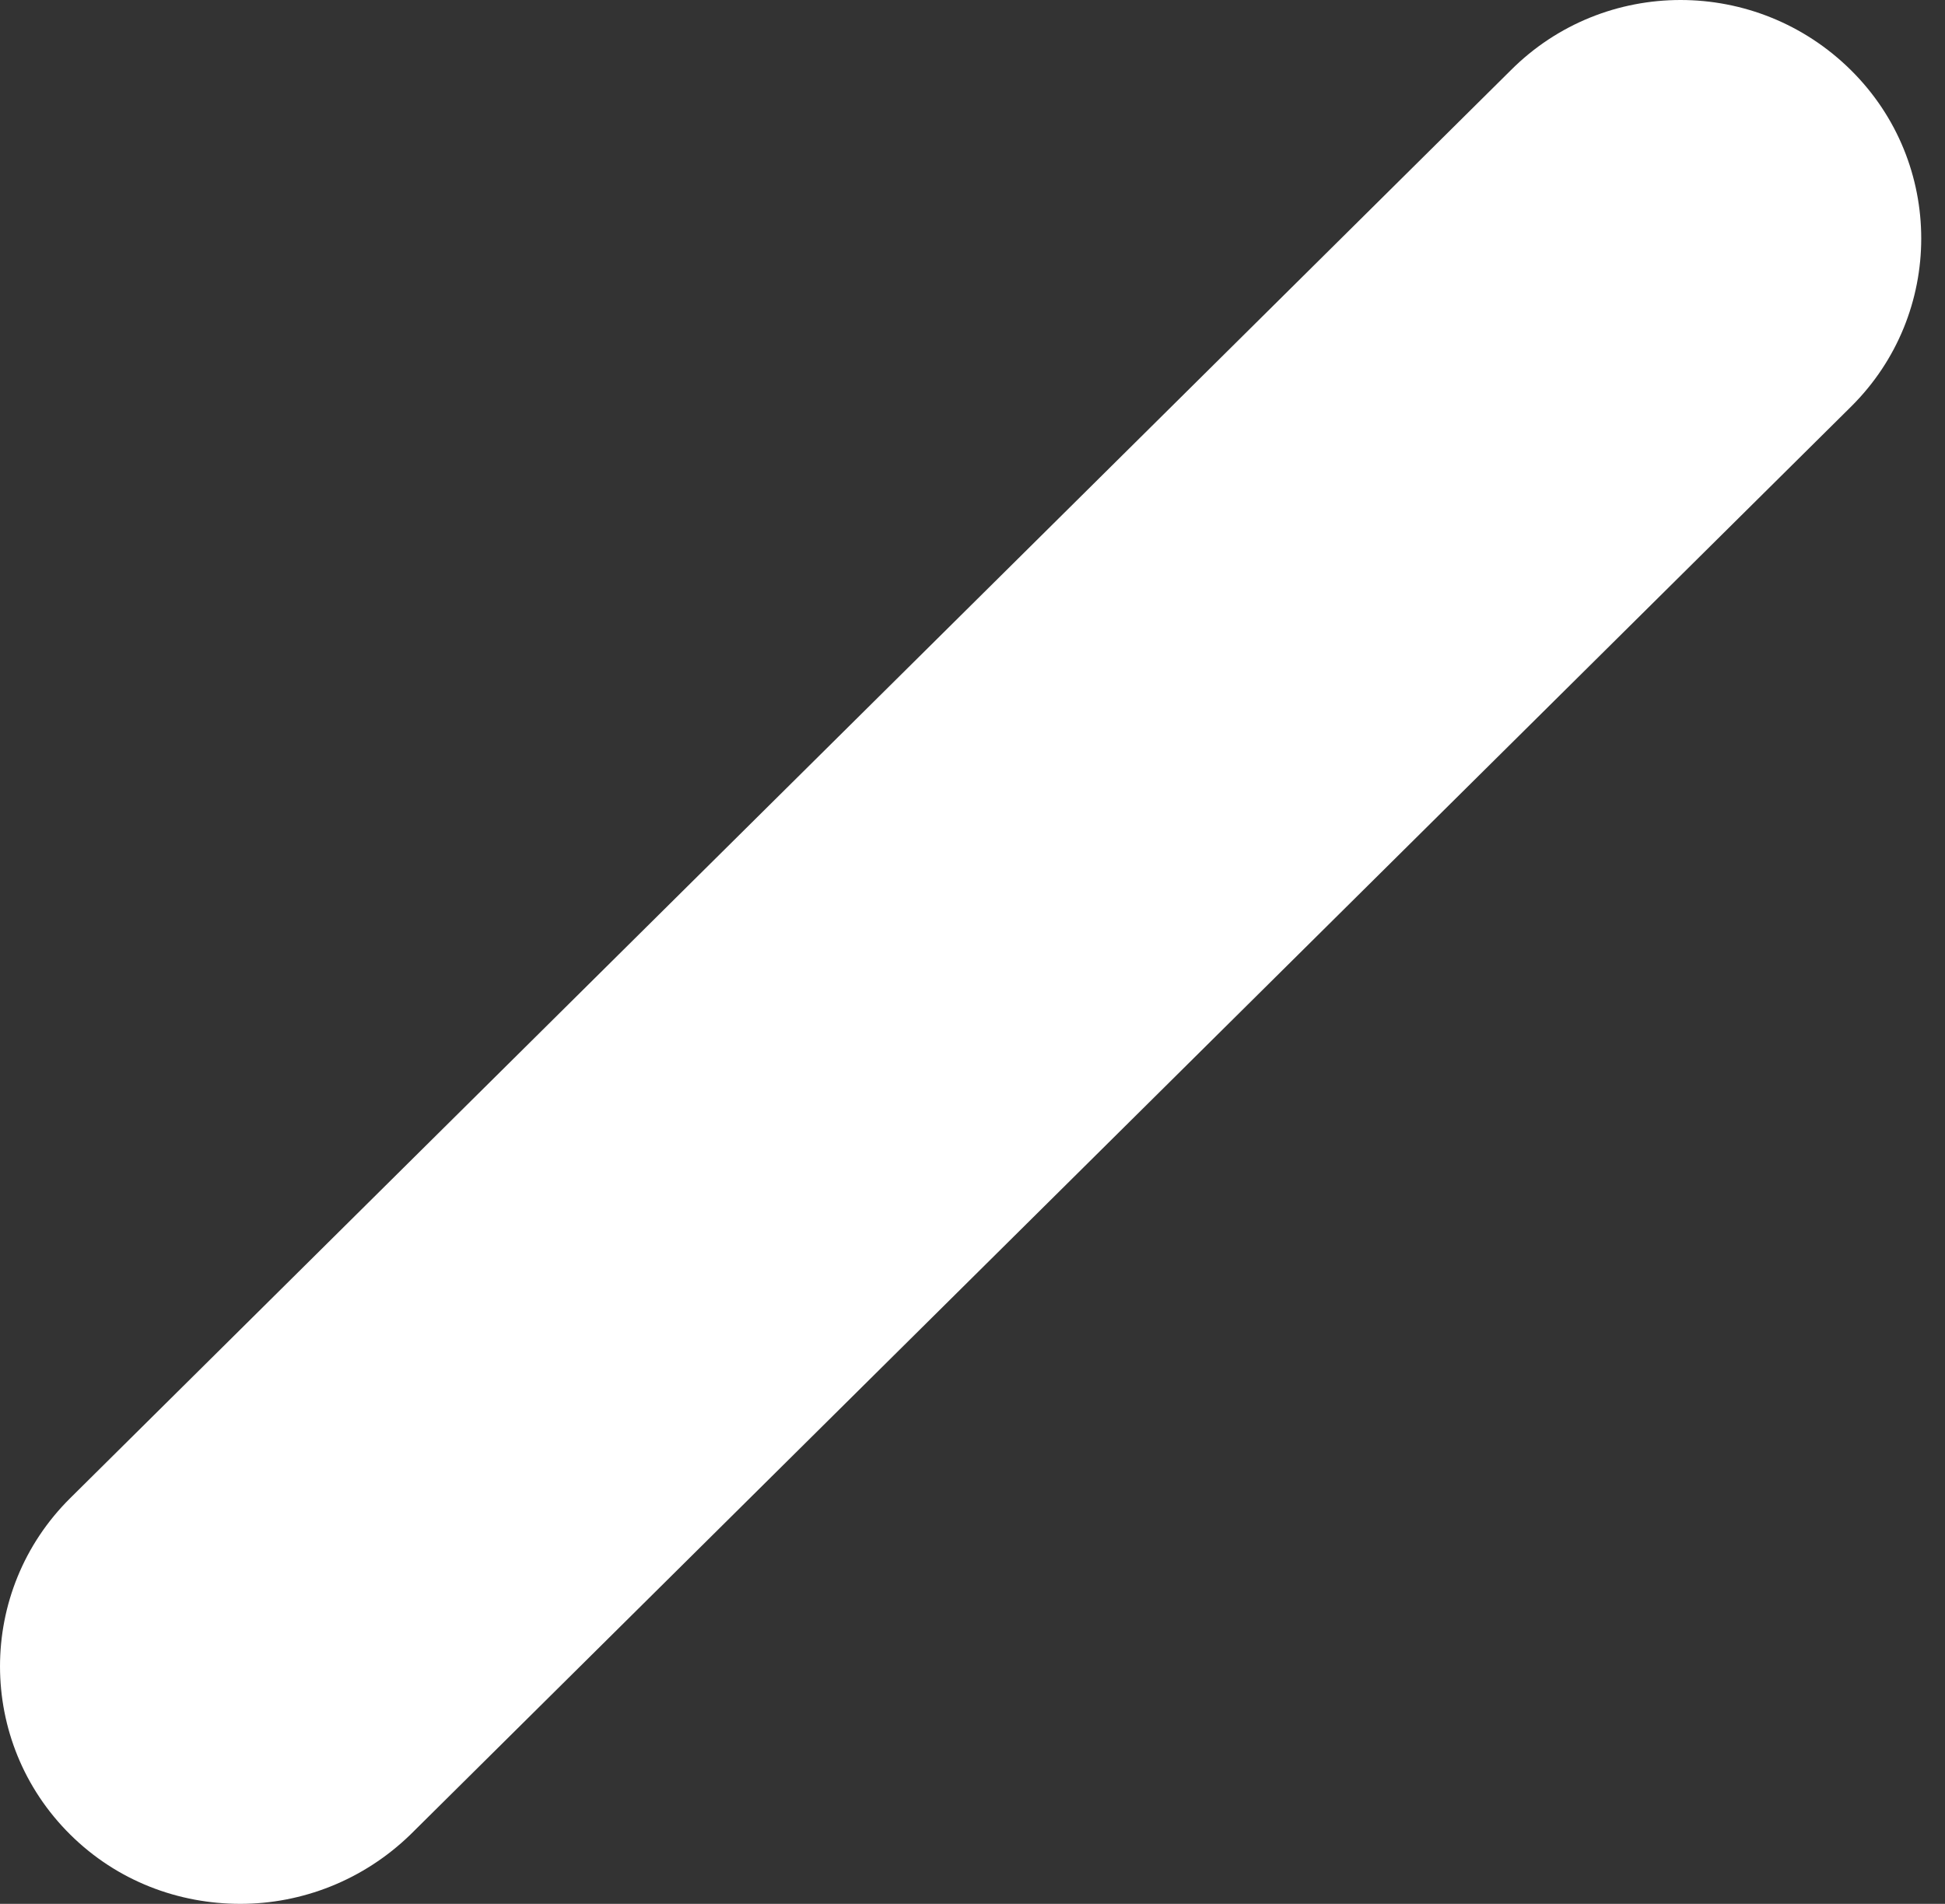 <?xml version="1.0" encoding="UTF-8"?> <svg xmlns="http://www.w3.org/2000/svg" width="47" height="46" viewBox="0 0 47 46" fill="none"><rect x="0" y="0" width="47" height="46" fill="#333333" stroke="none"/> <path d="M36.507 1.698L1.696 36.198C-0.565 38.439 -0.565 42.084 1.696 44.325C2.838 45.457 4.323 46 5.808 46C7.292 46 8.777 45.434 9.919 44.325L44.73 9.825C46.991 7.584 46.991 3.939 44.73 1.698C42.446 -0.566 38.768 -0.566 36.507 1.698H36.507Z" fill="white"></path> </svg> 